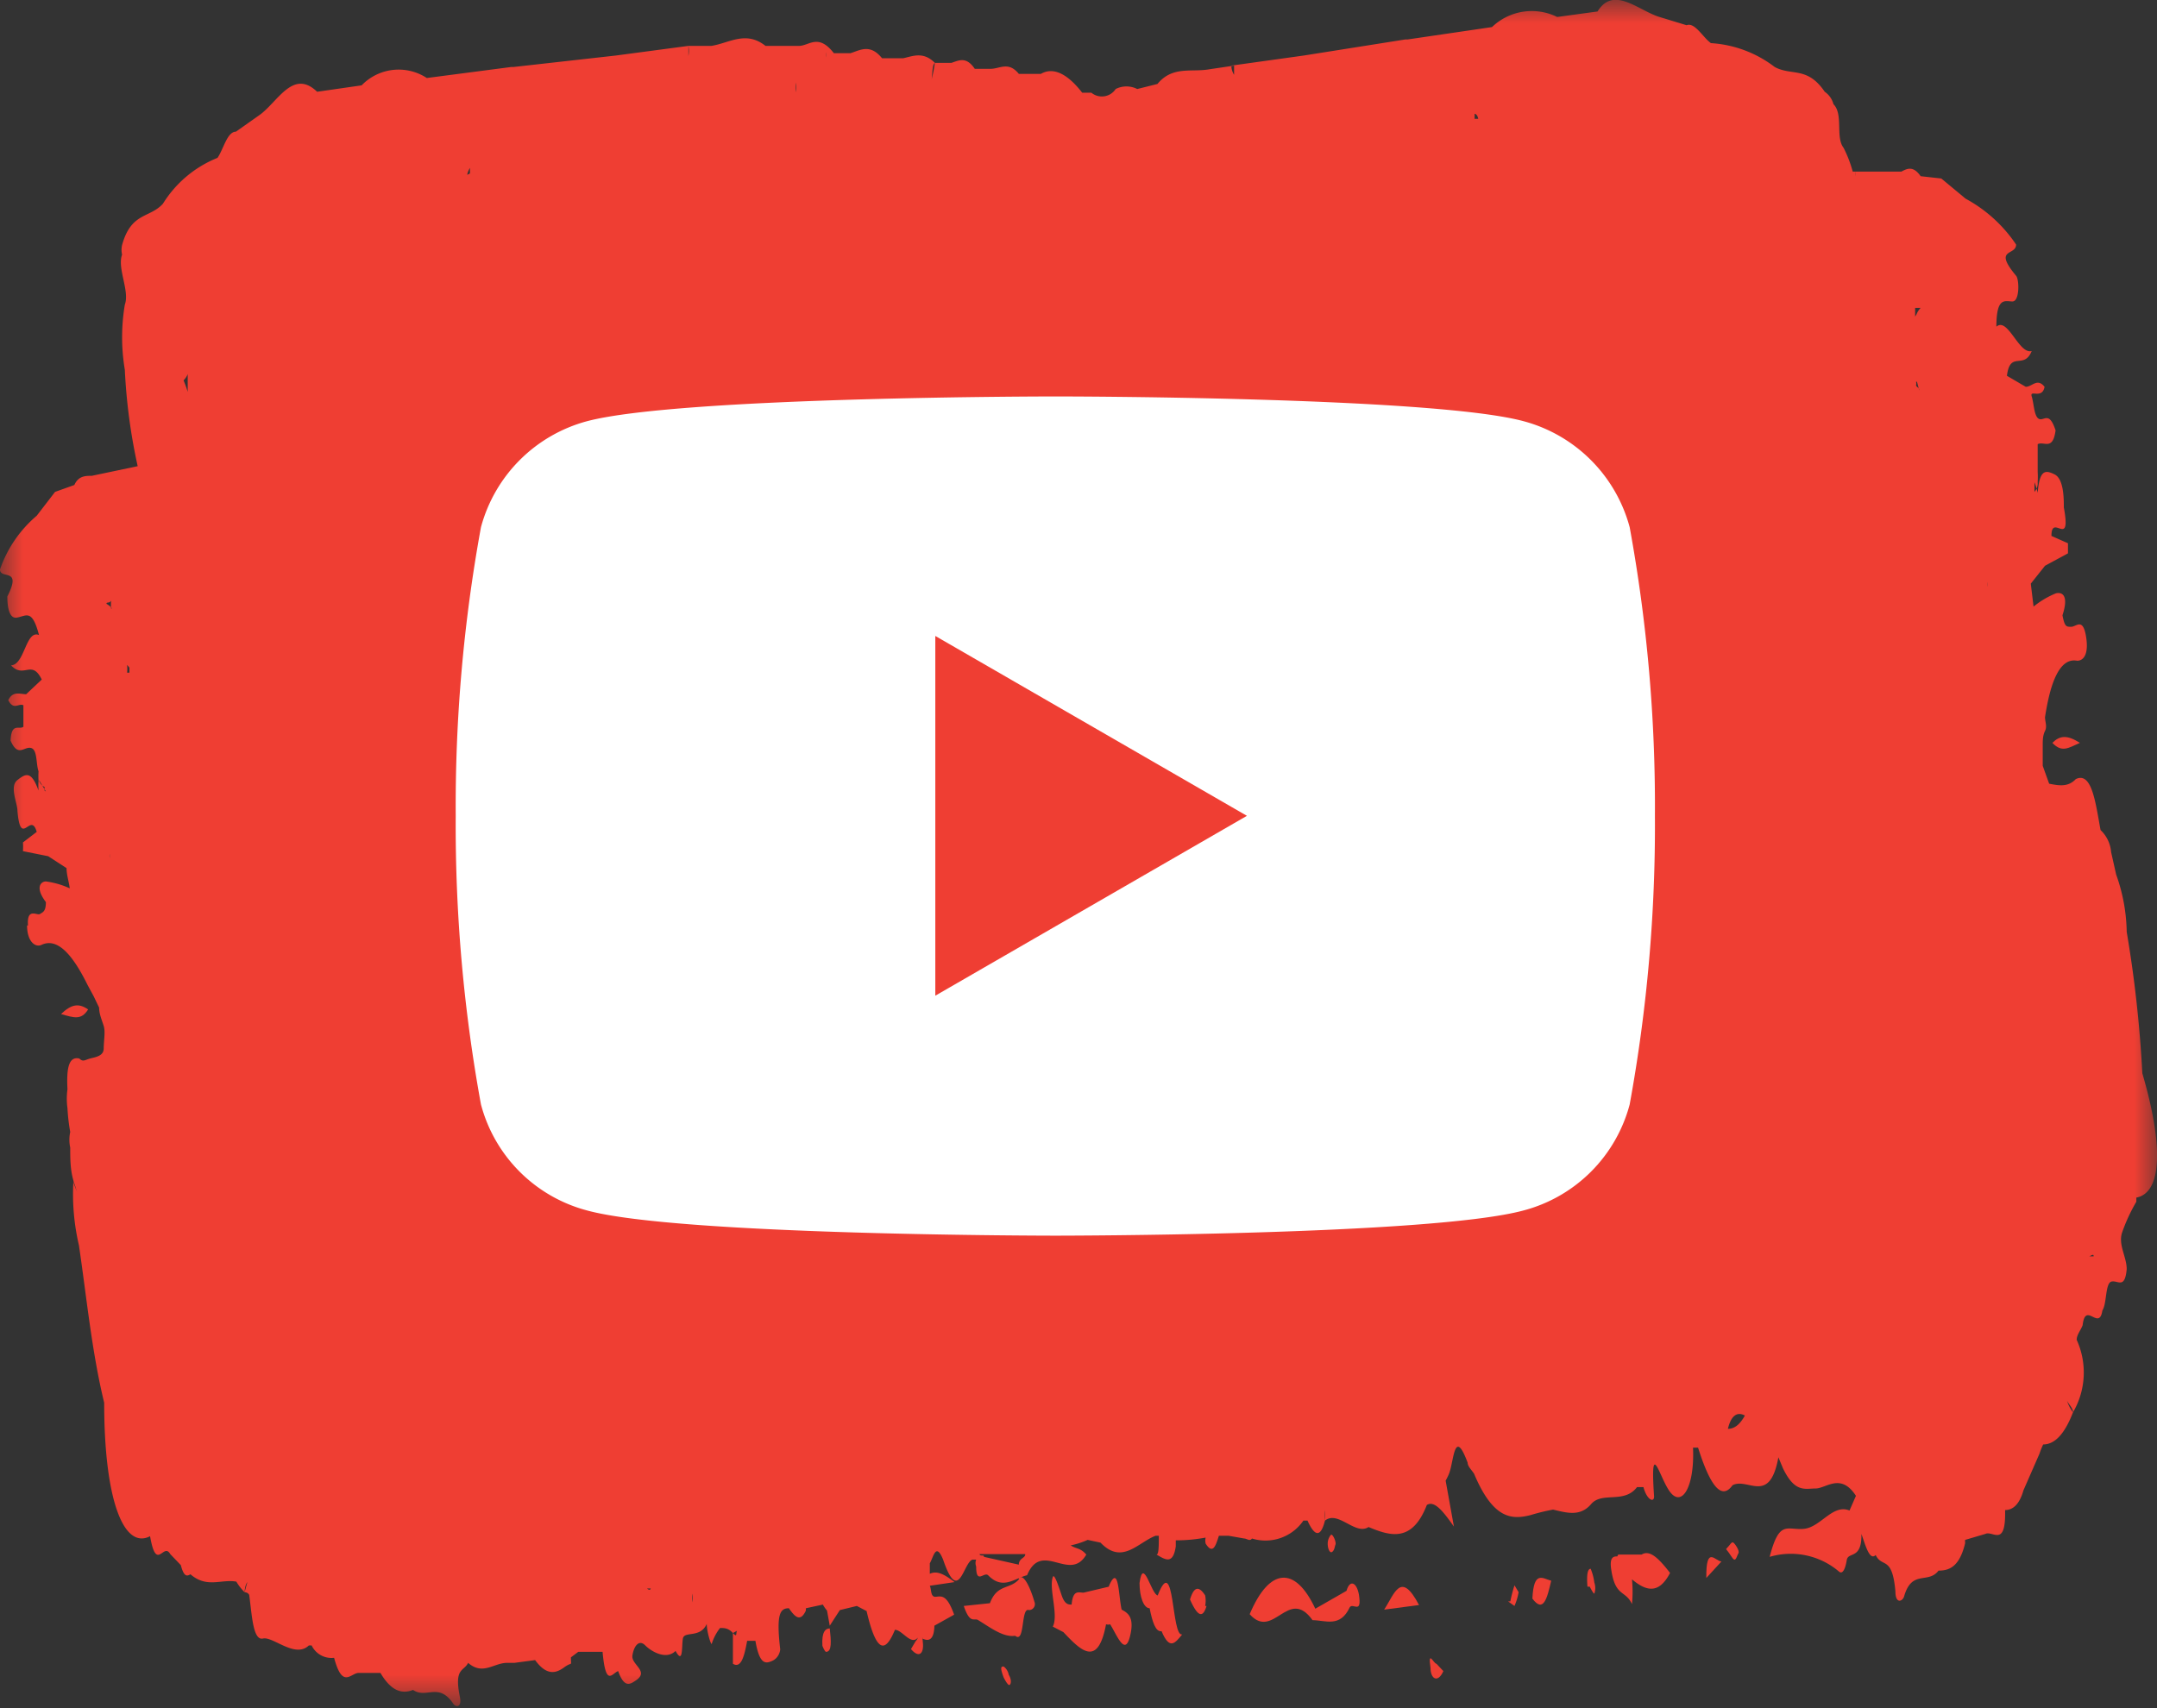 <svg xmlns="http://www.w3.org/2000/svg" xmlns:xlink="http://www.w3.org/1999/xlink" width="47" height="37.23" viewBox="0 0 47 37.23"><rect x="0" y="0" width="47" height="37.23" fill="#333333" stroke="none"/><defs><mask id="a" x="0" y="0" width="47" height="37.23" maskUnits="userSpaceOnUse"><polygon points="0 0 47 0 47 37.23 0 37.23 0 0" fill="#fff" fill-rule="evenodd"/></mask></defs><title>social-youtube</title><path d="M22.21,34.41c-.2.24-.48.1-.64.53L21,35c.13.38.21.27.3.3h0c.28.17.56.39.82.35.22.18.12-.63.3-.56a.13.13,0,0,0,.12-.18c-.09-.31-.24-.64-.35-.51" fill="#ef3e33" fill-rule="evenodd"/><path d="M35.24,33.92c-.07,0-.18,0-.13.3.09.59.31.43.45.74a2.79,2.79,0,0,0,0-.54c.3.25.58.34.83-.14-.25-.32-.44-.51-.62-.4l-.51,0" fill="#ef3e33" fill-rule="evenodd"/><path d="M25.23,34.77c-.14,0-.32-.87-.4-.27,0,.3.09.55.22.55.06.3.13.52.26.5h0c.18.43.3.25.45.07-.24.07-.16-1.8-.53-.86" fill="#ef3e33" fill-rule="evenodd"/><path d="M30.16,35.08l.76-.1c-.4-.76-.53-.25-.76.1" fill="#ef3e33" fill-rule="evenodd"/><path d="M33.39,34.84c.24.32.32,0,.41-.39-.19-.05-.38-.23-.41.39" fill="#ef3e33" fill-rule="evenodd"/><path d="M26.26,35a.61.61,0,0,0,0-.23c-.13-.2-.24-.21-.33.09.17.38.28.41.36.14" fill="#ef3e33" fill-rule="evenodd"/><path d="M24.16,34.58l-.55.13c-.11,0-.23-.07-.26.26h0c-.07,0-.15,0-.22-.21s-.16-.48-.19-.39c-.09.25.13.83,0,1.08l.23.12c.37.39.75.79.93-.17h0a.16.16,0,0,0,.09,0c.15.24.32.7.43.27s-.05-.52-.18-.59c-.07-.3-.06-1-.27-.53" fill="#ef3e33" fill-rule="evenodd"/><path d="M37.18,34.39l.33-.36c-.13,0-.34-.37-.33.36" fill="#ef3e33" fill-rule="evenodd"/><path d="M45.32,16.19c-.28-.18-.44-.16-.6,0,.21.22.35.11.6,0" fill="#ef3e33" fill-rule="evenodd"/><path d="M18,36c.13,0,.11-.24.08-.51-.09,0-.18.07-.16.38,0,0,.05.13.08.13" fill="#ef3e33" fill-rule="evenodd"/><path d="M18.06,35.46h0v0h0a0,0,0,0,1,0,0" fill="#ef3e33" fill-rule="evenodd"/><path d="M29.34,34.67l-.68.39c-.44-.94-1-.9-1.43.12.52.58.84-.61,1.37.13.28,0,.6.17.81-.28.07-.11.27.17.2-.28-.05-.27-.2-.33-.27-.08" fill="#ef3e33" fill-rule="evenodd"/><path d="M37.61,33.76c.1.12.14.22.18.23s.06-.09.09-.14-.07-.2-.11-.23-.07.05-.16.14" fill="#ef3e33" fill-rule="evenodd"/><path d="M32.86,34.9S33,35,33,35a1.35,1.35,0,0,0,.09-.3L33,34.55a3,3,0,0,0-.09.35" fill="#ef3e33" fill-rule="evenodd"/><path d="M34.64,34.58s.08.16.1.15a.37.37,0,0,0,0-.24,1.18,1.18,0,0,0-.08-.3c-.07,0-.09.14-.07.39" fill="#ef3e33" fill-rule="evenodd"/><path d="M21.87,36.56s.07.14.11.16.08-.09,0-.22a.29.29,0,0,0-.11-.18c-.05,0-.09,0,0,.24" fill="#ef3e33" fill-rule="evenodd"/><path d="M31.17,36.35c0,.24.16.34.28.07l-.15-.16c-.06,0-.19-.32-.13.09" fill="#ef3e33" fill-rule="evenodd"/><path d="M15,1.25Z" fill="#ef3e33" fill-rule="evenodd"/><g mask="url(#a)"><path d="M8.25,1.87c0-.15,0,0,0,.1h0s0,0,0-.1ZM18,1.13s0,.08,0,.12a.36.36,0,0,0,0-.11ZM33.48.45s0,.08,0,.08h0c0-.07,0-.23,0-.09ZM22.2,34.1l-.76-.17c0-.06-.07,0-.1-.06.33,0,.67,0,1,0,0,.09-.12.08-.14.21ZM1,17.25.85,17a.21.21,0,0,0,.12.15v.08ZM19.74,2.77h0s0-.08,0-.11l0,.11ZM45.62,27.38c0-.07-.07,0-.1,0h.1v0s0,0,0,0ZM17.35,2l0-.2h0a.51.51,0,0,0,0,.21Zm20.3,29.14h0c.14,0,.26-.09.37-.29-.17-.09-.3,0-.37.29ZM14.18,34.62v-.06s0,0,0,.06h0l-.08,0s.06.06.08,0Zm-4-30.81a.42.42,0,0,1,.06-.15s0,.07,0,.12,0,0,0,0Zm22-1.22s0,0-.05,0a.81.81,0,0,0,0-.11s.06,0,.08.11ZM14.81,33.73h0s0,.07,0,.11l0-.1Zm.28,1h0a.59.59,0,0,0,0,.19h0a1.2,1.2,0,0,0,0-.19ZM2.44,13.26a.38.38,0,0,0-.12-.1c0-.05.06,0,.1-.07a1.11,1.11,0,0,0,0,.17ZM41.73,6.9l0-.19s.07,0,.12,0a.42.42,0,0,0-.09.14ZM2.39,18.61a.29.29,0,0,0,0,.09s0,0,0,0,0-.06,0-.1Zm.38-3.95a1,1,0,0,0,0-.17l.05.06s0,0,0,.11Zm39-6.34.05.19c0-.07-.05-.06-.07-.11a.19.19,0,0,0,0-.08Zm1.54,4.36a.45.45,0,0,1,0,.11s0,0,0,0,0-.06,0-.1ZM4,8.29s.07-.07.09-.14v.39A2.6,2.6,0,0,0,4,8.29ZM.59,20.17c0,.35.18.49.32.42.35-.16.68.23,1,.88l.13.24.12.25c0,.14.06.27.1.4s0,.32,0,.49-.19.19-.3.22-.15.08-.23,0c-.25-.06-.28.26-.26.67a1.47,1.47,0,0,0,0,.41h0a4.12,4.12,0,0,0,.06.52.81.81,0,0,0,0,.34c0,.24,0,.48.07.72,0,.08.05.16.08.25s0,0-.08-.25a4.9,4.9,0,0,0,.12,1.41c.17,1.15.28,2.32.55,3.43,0,2.1.42,3.21,1,2.91.14.8.29.12.44.39l.23.24c.07.27.14.24.21.2.36.31.67.1,1,.16a1.08,1.08,0,0,0,.18.23s0-.14.06-.22h0l-.06.22s.07,0,.1.06c.06.43.08,1,.3.95s.7.44,1,.15h.06l0,0a.48.48,0,0,0,.49.27c.19.71.37.31.55.33h.46v0c.24.41.48.46.71.37.29.2.55-.17.87.29.05.09.2.11.15-.14-.13-.64.09-.55.18-.74h0c.32.28.56,0,.85,0,0,0,0,0,0,0l0,0c.05,0,.1,0,.16,0h0l.45-.06c.24.33.44.3.63.16s.15,0,.15-.22h0L12.6,36l.53,0c.07.79.21.46.34.42.14.4.28.27.39.2.29-.2-.11-.34-.08-.54s.14-.36.28-.22.46.32.66.12c.17.31.13-.1.16-.27s.38,0,.52-.32c0,.18.1.49.11.43a1.08,1.08,0,0,1,.18-.34c.09,0,.18,0,.28.11s.06,0,.09-.05h0l-.09.05c0,.23,0,.45,0,.67.18.11.25-.17.31-.5h.18c.09.52.22.5.36.44S17,36,17,35.94c-.09-.77,0-.89.19-.89.13.19.25.31.37.05,0,0,0,0,0-.05l.37-.08a.73.73,0,0,0,.09.13l.06.33.22-.34.37-.09.21.11,0-.09h0s0,0,0,.08c.23,1,.43.88.62.42h0c.16,0,.35.35.5.17l0,0a.22.22,0,0,1-.05.08l-.1.17c.18.21.28.09.26-.13s0-.07,0-.09.24.16.25-.29c0,0,0-.06,0-.08h0v.08l.43-.24c-.16-.45-.28-.4-.4-.39s-.09-.16-.13-.24h0l.54-.08c-.21-.16-.38-.26-.54-.18v-.23c.08-.13.13-.47.29-.08.34,1,.44.06.64,0l.08,0a.21.21,0,0,0,0,.15c0,.4.17.11.26.19.32.33.57.07.85,0,.32-.77.93.17,1.29-.45-.13-.15-.22-.12-.34-.2a1.77,1.77,0,0,0,.37-.12l.28.06c.47.49.81,0,1.2-.15,0,0,0,0,.07,0,0,.22,0,.41-.05.41.19.11.36.23.42-.18h0s0-.11,0-.13a3.49,3.49,0,0,0,.65-.06.31.31,0,0,0,0,.13c.17.27.23,0,.29-.17l.21,0,.34.06c.06,0,.12.07.17,0a1,1,0,0,0,1.12-.39s.06,0,.09,0c.18.4.3.32.38,0l0-.23h0a.91.91,0,0,0,0,.23c.29-.23.66.33.95.14.48.2.95.34,1.27-.48.17-.11.37.16.59.47l-.18-1s.06-.11.08-.17c.1-.27.11-1,.4-.22h0c0,.08.09.16.14.24.42,1,.83,1,1.23.9a4.37,4.37,0,0,1,.49-.12c.3.07.59.16.83-.12s.72,0,1-.37l.14,0c.08.3.25.35.23.18-.08-1.21.1-.48.3-.15.28.48.59,0,.55-.89H37c.25.79.5,1.17.75.82.33-.18.81.44,1-.61l.1.24c.26.54.48.44.71.44s.55-.35.88.16l-.14.32c-.37-.15-.63.37-1,.4s-.53-.2-.74.61a1.62,1.62,0,0,1,1.51.32c.08.07.14-.06.17-.25s.33,0,.32-.57h0c.09.26.18.59.31.46.14.29.36,0,.43.79,0,.29.16.22.19.11.17-.59.52-.26.75-.56.25,0,.46-.1.58-.6a.25.25,0,0,1,0-.07l0,0v0l.44-.13c.16-.08.45.31.43-.52.16,0,.31-.11.4-.43l.35-.8a1.67,1.67,0,0,1,.08-.2c.27,0,.48-.26.65-.7,0-.09-.09-.17-.13-.25h0a.83.83,0,0,0,.13.25,1.72,1.72,0,0,0,.08-1.58c0-.11.09-.21.13-.32.06-.53.36.14.43-.32.1-.15.06-.6.2-.63s.29.17.33-.27c0-.27-.19-.53-.1-.8a3.77,3.77,0,0,1,.31-.67s0-.07,0-.09c.54-.1.61-1.07.13-2.71a26.61,26.61,0,0,0-.34-3.08,3.86,3.86,0,0,0-.23-1.25L46,18.57a.74.74,0,0,0-.23-.48c-.11-.6-.19-1.28-.54-1.11-.17.18-.37.14-.58.1l-.14-.39,0-.45c0-.1,0-.21.05-.31s0-.2,0-.3c.12-.79.33-1.3.7-1.23.15,0,.26-.16.19-.55s-.21-.19-.32-.19-.14,0-.19-.25c.14-.43,0-.51-.14-.48a1.91,1.91,0,0,0-.49.29l-.06-.5.31-.39.5-.27,0-.22-.36-.16c0-.51.44.3.27-.62,0-.19,0-.62-.2-.72s-.33-.11-.37.4a1.55,1.55,0,0,0-.07-.23c0,.1,0,.2,0,.29l0-.08a.28.28,0,0,0,.07-.21,2,2,0,0,0,0-.23l0-.6c.14-.07.33.15.39-.3-.14-.43-.25-.2-.36-.25s-.11-.33-.16-.49.23.07.28-.21c-.16-.2-.27,0-.41,0l-.41-.24c.07-.56.37-.12.54-.54-.28.08-.52-.75-.77-.53h0c0-.66.19-.55.35-.55s.15-.48.08-.56c-.51-.61,0-.43,0-.68a3.1,3.1,0,0,0-1.1-1l-.53-.44-.45-.05c-.16-.23-.29-.17-.42-.1l-1,0,0,.1v0h0a.38.38,0,0,0,0-.1s0,0-.06,0a2.67,2.67,0,0,0-.2-.52c-.18-.23,0-.73-.22-.95A.47.47,0,0,0,39.76,2c-.38-.56-.72-.34-1.09-.54A2.54,2.54,0,0,0,37.28.94c-.18-.13-.35-.46-.53-.39h0L36.16.37c-.46-.14-1-.69-1.35-.12l-.88.12a1.25,1.25,0,0,0-1.42.22L30.67.86l-.05,0,0,0-2.21.35-1.58.22a.39.39,0,0,0,.06.2h0s0,0,0,0h0l0-.2-.54.08c-.39.07-.8-.08-1.13.32l-.44.11a.52.52,0,0,0-.47,0,.36.36,0,0,1-.53.08l-.2,0c-.31-.4-.62-.57-.9-.41H22.2l0,0h0c-.22-.27-.4-.12-.6-.11l-.36,0c-.19-.28-.35-.18-.51-.13l-.36,0c-.06.05-.05.23-.07.36a3.29,3.29,0,0,0,.07-.36c-.25-.25-.47-.15-.69-.1h-.46c-.26-.32-.47-.18-.69-.11l-.36,0C17.83.72,17.63,1,17.41,1l-.73,0c-.43-.34-.79-.06-1.18,0L15,1l0,.22h0s0,0,0,0h0A.59.59,0,0,0,15,1l-1.58.21-2.23.25-.05,0,0,0-1.84.24a1.12,1.12,0,0,0-1.42.16L6.91,2c-.53-.51-.86.23-1.26.51l-.51.36c-.19,0-.27.38-.4.57a2.49,2.49,0,0,0-1.19,1c-.29.32-.69.18-.89.9a.47.47,0,0,0,0,.21c-.11.3.17.79.06,1.09a4.28,4.28,0,0,0,0,1.42A12.46,12.46,0,0,0,3,10.16H3s0,.06,0,.09H3v-.09l-1,.21c-.14,0-.29,0-.38.2h0l-.42.15-.4.52A2.68,2.68,0,0,0,0,12.41c0,.23.49-.06.16.59,0,.08,0,.5.21.46s.33-.19.48.38c-.29-.12-.31.65-.61.66.28.3.45-.14.67.31l-.34.32c-.13,0-.29-.08-.39.13.12.23.22.06.33.11l0,.47c-.1.07-.26-.1-.28.3.16.37.29.13.44.16s.11.34.17.51a1.55,1.55,0,0,0,0,.21,1.34,1.34,0,0,0,0,.21C.68,16.79.56,16.86.38,17s0,.5,0,.67c.07.83.29,0,.42.46l-.3.23a1.23,1.23,0,0,1,0,.19l.55.11.4.26c0,.14.05.29.07.44A1.83,1.83,0,0,0,1,19.21c-.1,0-.25.12,0,.45,0,.21-.07.22-.13.26s-.29-.15-.26.25Z" fill="#ef3e33" fill-rule="evenodd"/></g><path d="M1.92,22c-.2-.14-.36-.12-.59.1.28.08.44.14.59-.1" fill="#ef3e33" fill-rule="evenodd"/><polygon points="26.82 1.63 26.82 1.63 26.82 1.63 26.82 1.63" fill="#ef3e33" fill-rule="evenodd"/><path d="M29,33.45a.3.3,0,0,0-.07.19c0,.12.05.22.1.18s.05-.11.07-.16-.06-.24-.1-.21" fill="#ef3e33" fill-rule="evenodd"/><path d="M20.38,21.7V13.86l6.79,3.92ZM35.51,11.49A3.27,3.27,0,0,0,33.2,9.18c-2-.54-10.2-.54-10.2-.54s-8.17,0-10.21.54a3.27,3.27,0,0,0-2.31,2.31,33.78,33.78,0,0,0-.55,6.29,33.78,33.78,0,0,0,.55,6.29,3.25,3.25,0,0,0,2.31,2.31c2,.55,10.21.55,10.21.55s8.17,0,10.2-.55a3.25,3.25,0,0,0,2.31-2.31,33.78,33.78,0,0,0,.55-6.29,33.78,33.78,0,0,0-.55-6.29Z" fill="#fff" fill-rule="evenodd"/></svg>